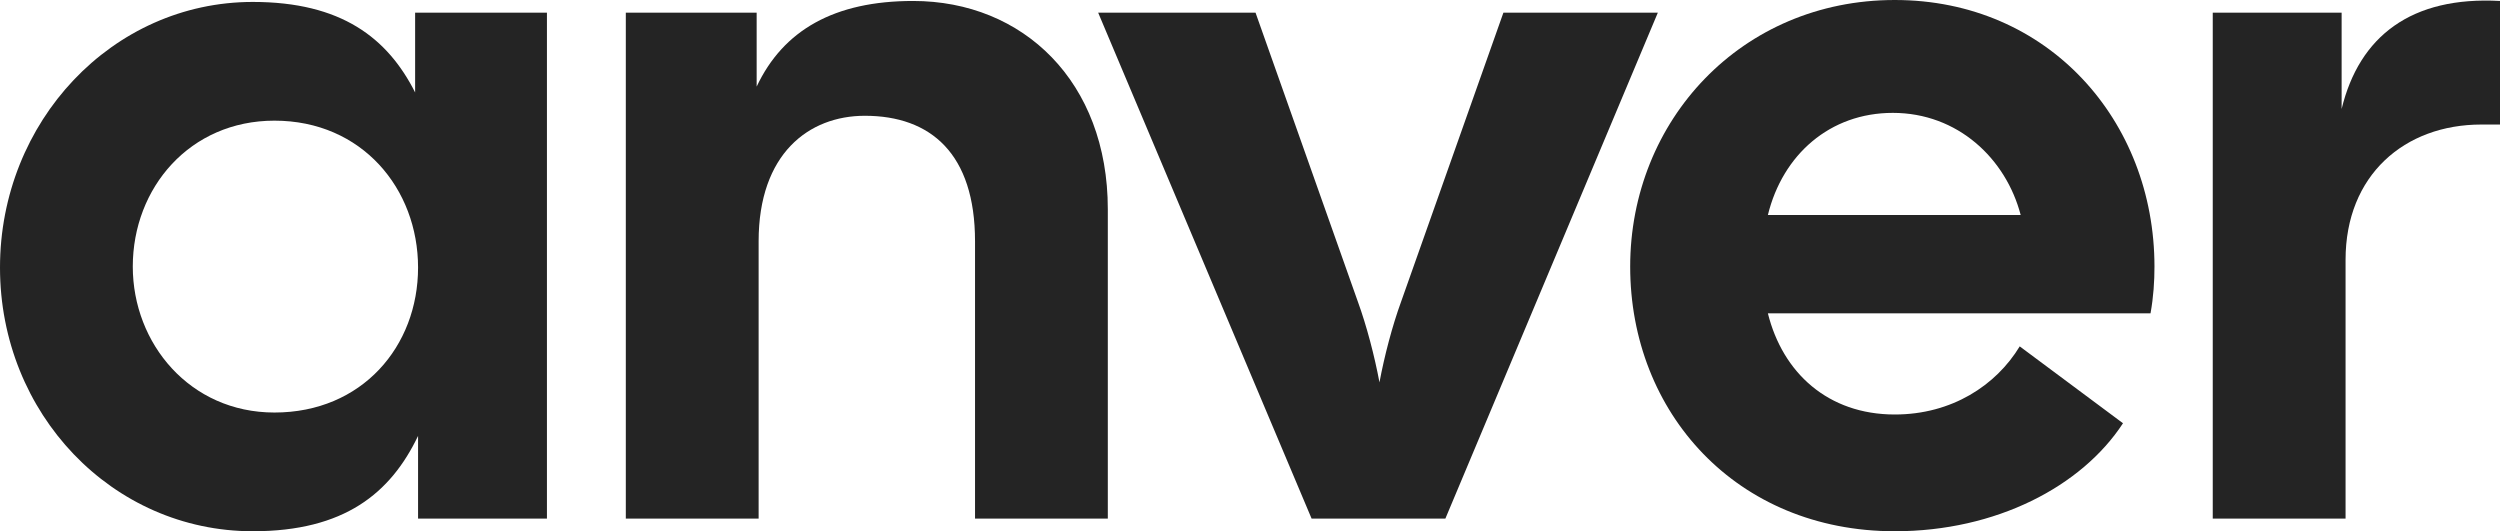 <?xml version="1.0" encoding="UTF-8"?> <svg xmlns="http://www.w3.org/2000/svg" width="80" height="17" viewBox="0 0 80 17" fill="none"><path d="M8.09 17C3.588 17 0 13.233 0 8.562C0 3.892 3.588 0.062 8.09 0.062C10.923 0.062 12.402 1.214 13.284 2.958V0.405H17.502V16.595H13.378V13.949C12.497 15.786 11.017 17 8.09 17ZM8.782 13.201C11.584 13.201 13.378 11.084 13.378 8.562C13.378 6.04 11.584 3.861 8.782 3.861C6.075 3.861 4.249 6.009 4.249 8.531C4.249 10.991 6.075 13.201 8.782 13.201Z" fill="#242424"></path><path d="M20.026 16.595V0.405H24.213V2.771C25.063 0.965 26.7 0.031 29.218 0.031C32.743 0.031 35.45 2.615 35.45 6.694V16.595H31.201V7.722C31.201 4.919 29.784 3.705 27.675 3.705C25.881 3.705 24.276 4.919 24.276 7.722V16.595H20.026Z" fill="#242424"></path><path d="M41.971 16.595L35.141 0.405H40.177L43.451 9.652C43.734 10.43 43.986 11.396 44.143 12.236C44.3 11.396 44.552 10.43 44.836 9.652L48.109 0.405H53.051L46.252 16.595H41.971Z" fill="#242424"></path><path d="M60.633 17C55.565 17 52.166 13.201 52.166 8.531C52.166 3.861 55.722 0 60.633 0C65.543 0 68.943 3.861 68.943 8.531C68.943 8.998 68.912 9.496 68.817 10.026H56.572C57.044 11.925 58.492 13.264 60.633 13.264C62.459 13.264 63.875 12.33 64.631 11.084L67.936 13.544C66.614 15.568 63.875 17 60.633 17ZM60.57 3.612C58.555 3.612 57.044 4.951 56.572 6.881H64.662C64.19 5.075 62.648 3.612 60.57 3.612Z" fill="#242424"></path><path d="M70.808 16.595V0.405H74.932V3.487C75.499 1.152 77.167 -0.125 80 0.031V3.985H79.402C76.947 3.985 75.058 5.604 75.058 8.313V16.595H70.808Z" fill="#242424"></path></svg> 